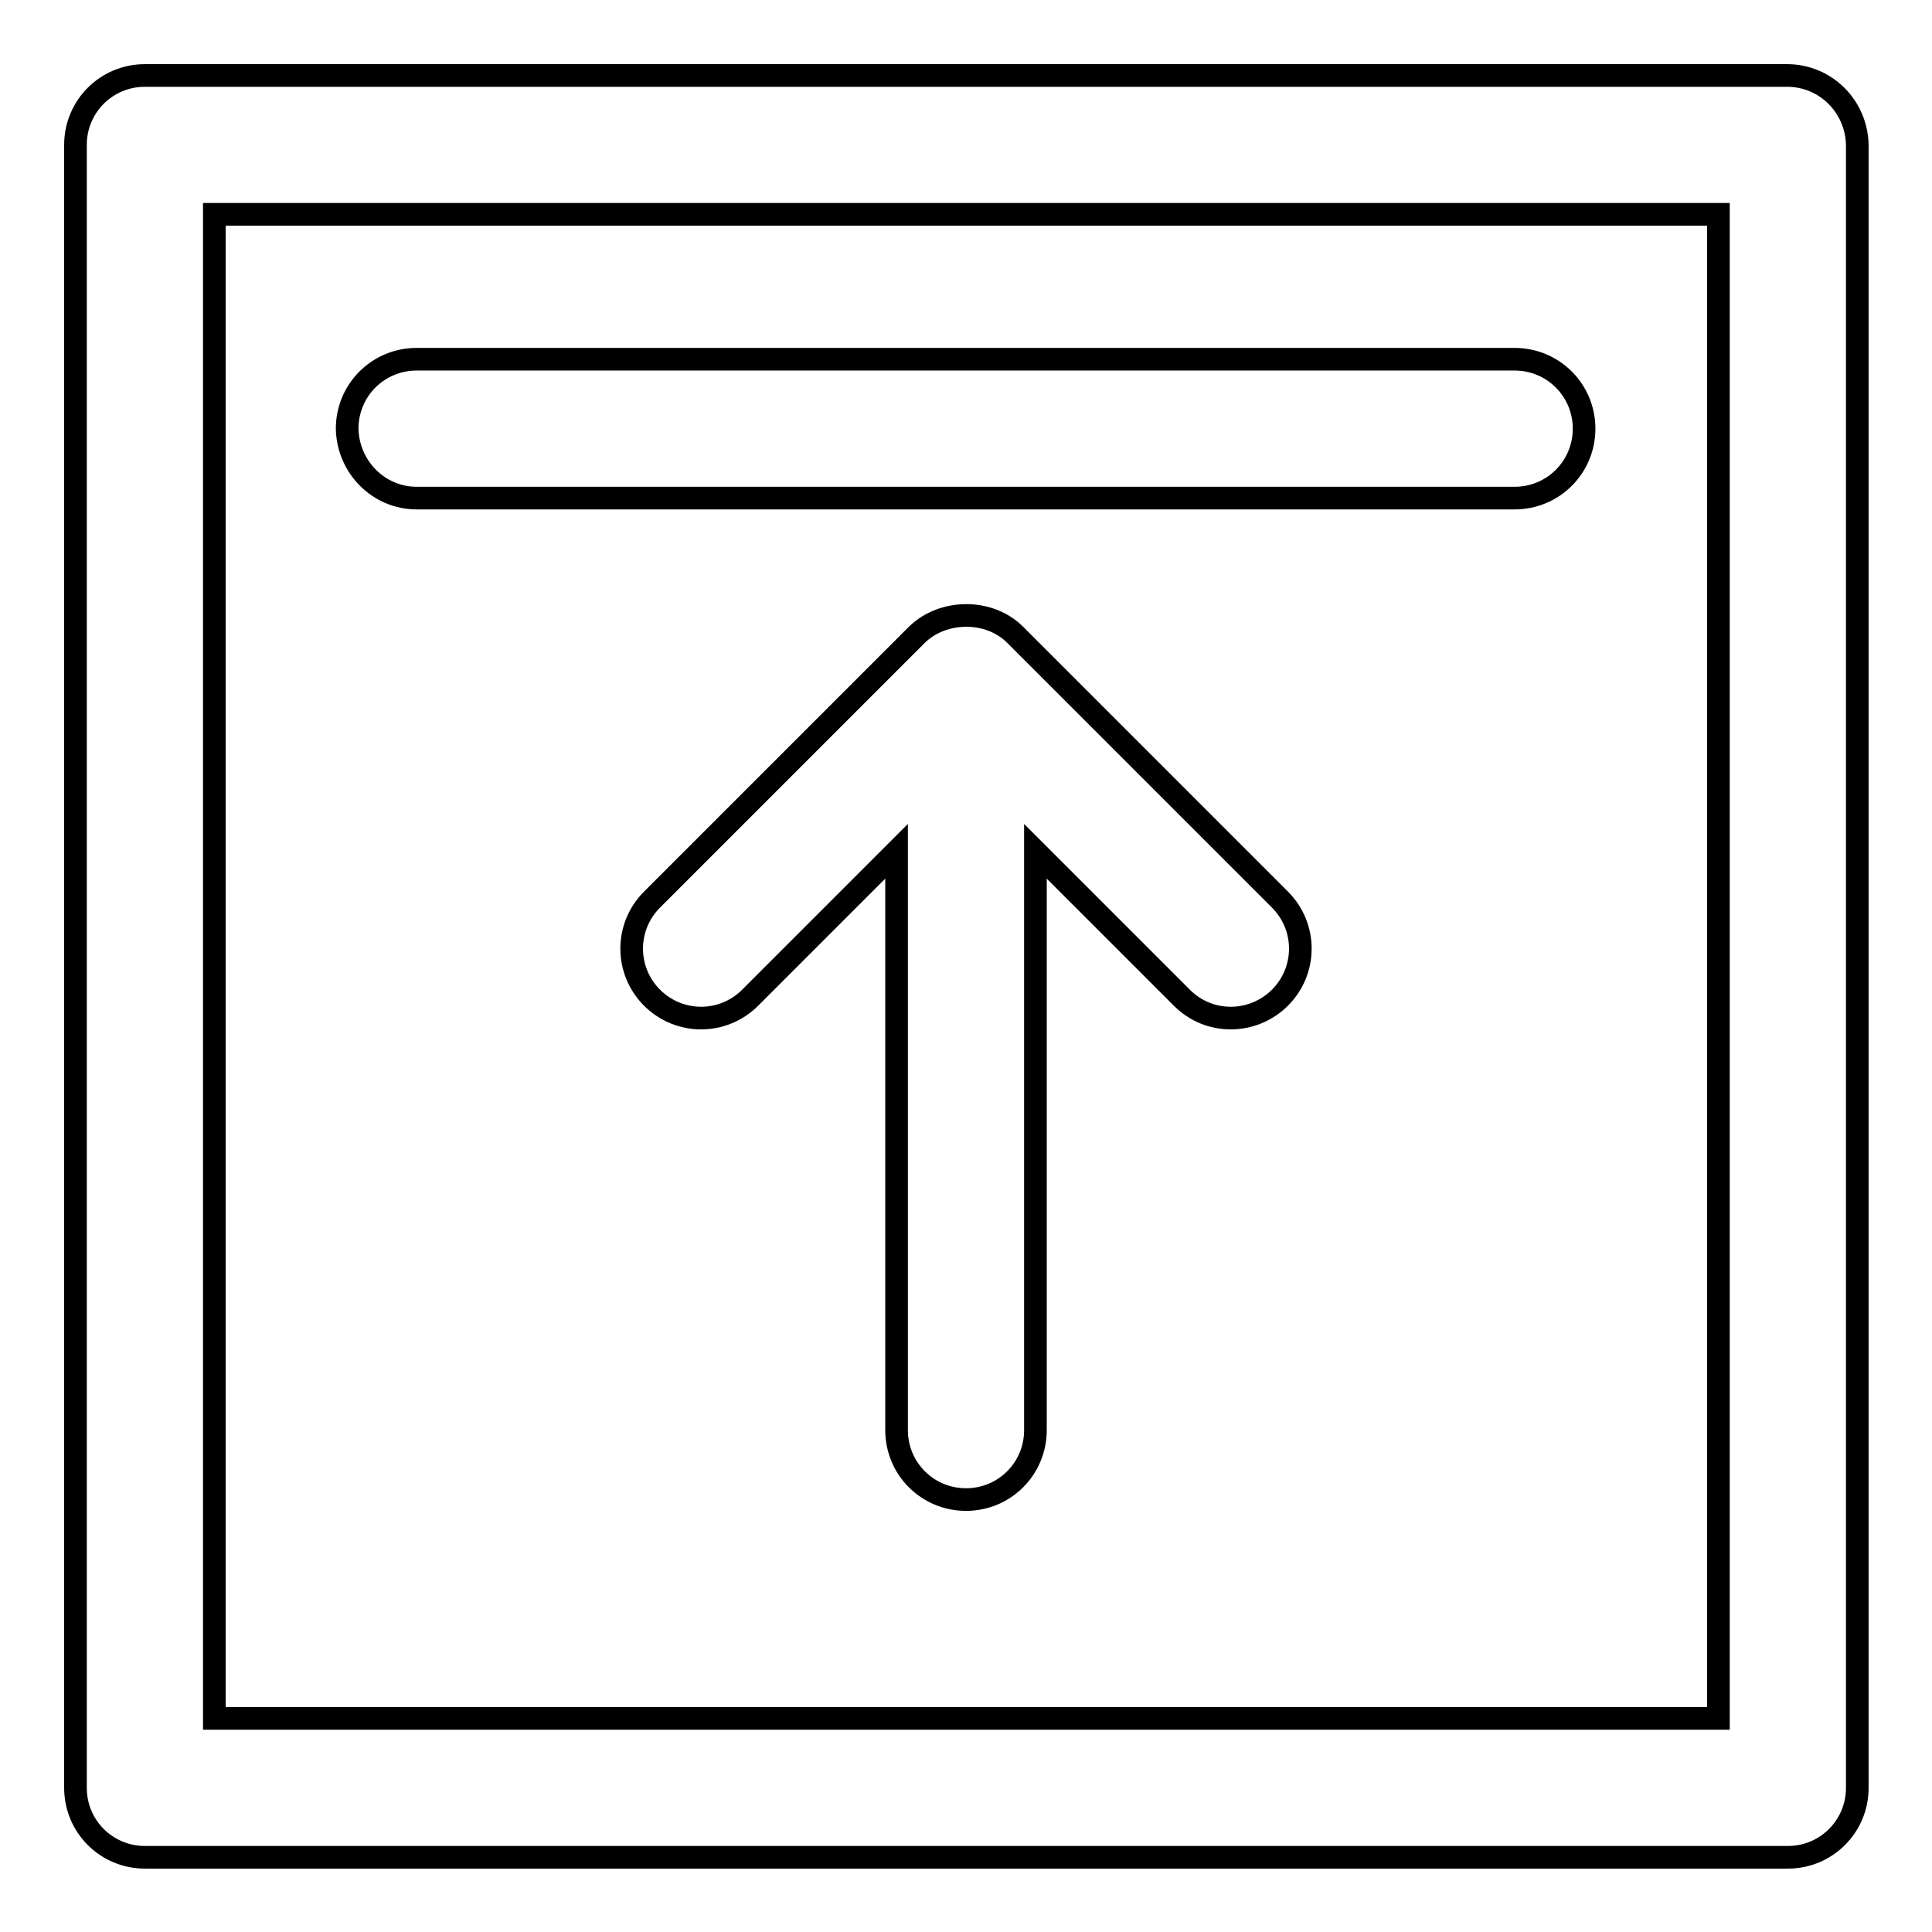 <?xml version="1.0" encoding="utf-8"?>
<!-- Svg Vector Icons : http://www.onlinewebfonts.com/icon -->
<!DOCTYPE svg PUBLIC "-//W3C//DTD SVG 1.1//EN" "http://www.w3.org/Graphics/SVG/1.1/DTD/svg11.dtd">
<svg version="1.1" xmlns="http://www.w3.org/2000/svg" xmlns:xlink="http://www.w3.org/1999/xlink" x="0px" y="0px" viewBox="0 0 256 256" enable-background="new 0 0 256 256" xml:space="preserve">
<g><g><g><g><path stroke-width="3" fill-opacity="0" stroke="#000000"  d="M236.8,10H19.2c-5.1,0-9.2,4.1-9.2,9.2v217.7c0,5.1,4.1,9.2,9.2,9.2h217.7c5.1,0,9.2-4.1,9.2-9.2V19.2C246,14.1,241.9,10,236.8,10z M227.7,227.7H28.4V28.4h199.3V227.7z"/><path stroke-width="3" fill-opacity="0" stroke="#000000"  d="M134.5,84.1c-3.4-3.4-9.5-3.4-13,0l-35.1,35.1c-3.6,3.6-3.6,9.4,0,13c3.6,3.6,9.4,3.6,13,0l19.4-19.4v76.7c0,5.1,4.1,9.2,9.2,9.2c5.1,0,9.2-4.1,9.2-9.2v-76.7l19.4,19.4c1.8,1.8,4.1,2.7,6.5,2.7c2.3,0,4.7-0.9,6.5-2.7c3.6-3.6,3.6-9.4,0-13L134.5,84.1z"/><path stroke-width="3" fill-opacity="0" stroke="#000000"  d="M55.2,66h145.5c5.1,0,9.2-4.1,9.2-9.2s-4.1-9.2-9.2-9.2H55.2c-5.1,0-9.2,4.1-9.2,9.2C46.1,61.9,50.2,66,55.2,66z"/></g></g><g></g><g></g><g></g><g></g><g></g><g></g><g></g><g></g><g></g><g></g><g></g><g></g><g></g><g></g><g></g></g></g>
</svg>